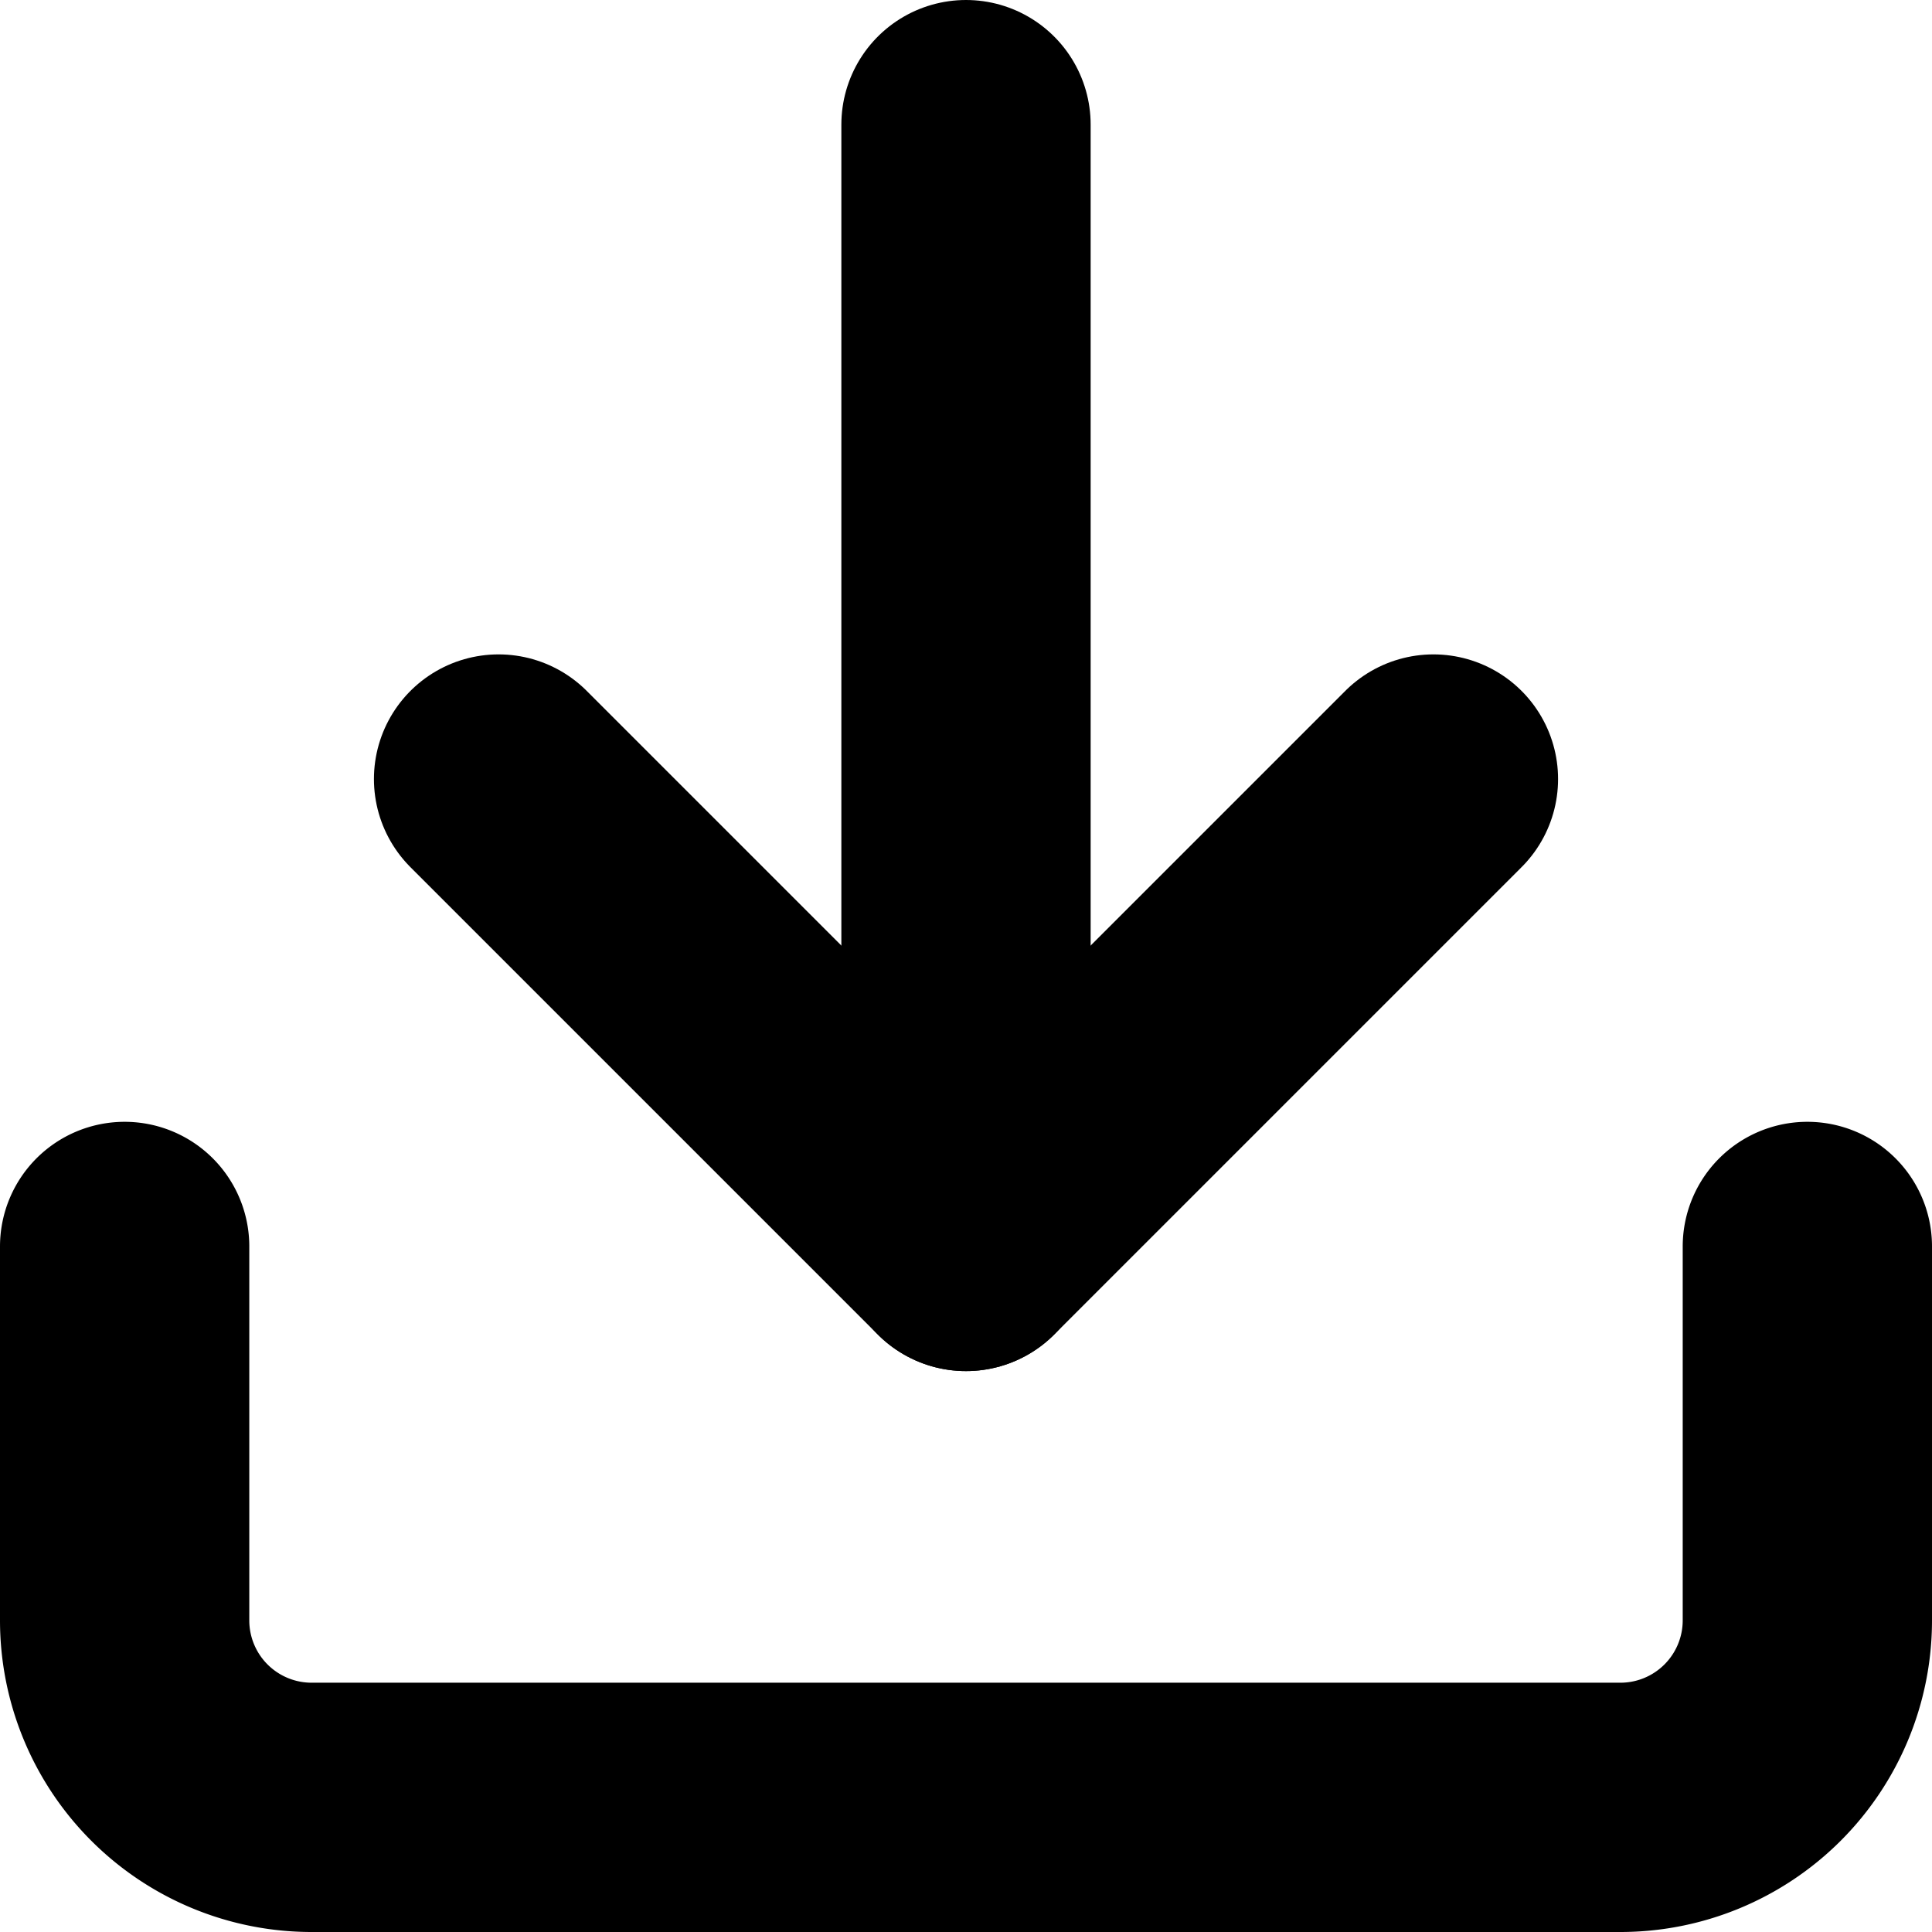 <svg xmlns="http://www.w3.org/2000/svg" width="15.5" height="15.5" viewBox="0 0 15.5 15.5">
  <g id="Icon_feather-download" data-name="Icon feather-download" transform="translate(-3.5 -3.5)">
    <path id="Path_6202" data-name="Path 6202" d="M18,22.5v3A1.5,1.5,0,0,1,16.5,27H6a1.5,1.5,0,0,1-1.5-1.5v-3" transform="translate(0 -9)" fill="none" stroke="#000" stroke-linecap="round" stroke-linejoin="round" stroke-width="2"/>
    <path id="Path_6203" data-name="Path 6203" d="M10.5,15l3.75,3.75L18,15" transform="translate(-3 -5.25)" fill="none" stroke="#000" stroke-linecap="round" stroke-linejoin="round" stroke-width="2"/>
    <path id="Path_6204" data-name="Path 6204" d="M18,13.5v-9" transform="translate(-6.75)" fill="none" stroke="#000" stroke-linecap="round" stroke-linejoin="round" stroke-width="2"/>
  </g>
</svg>
